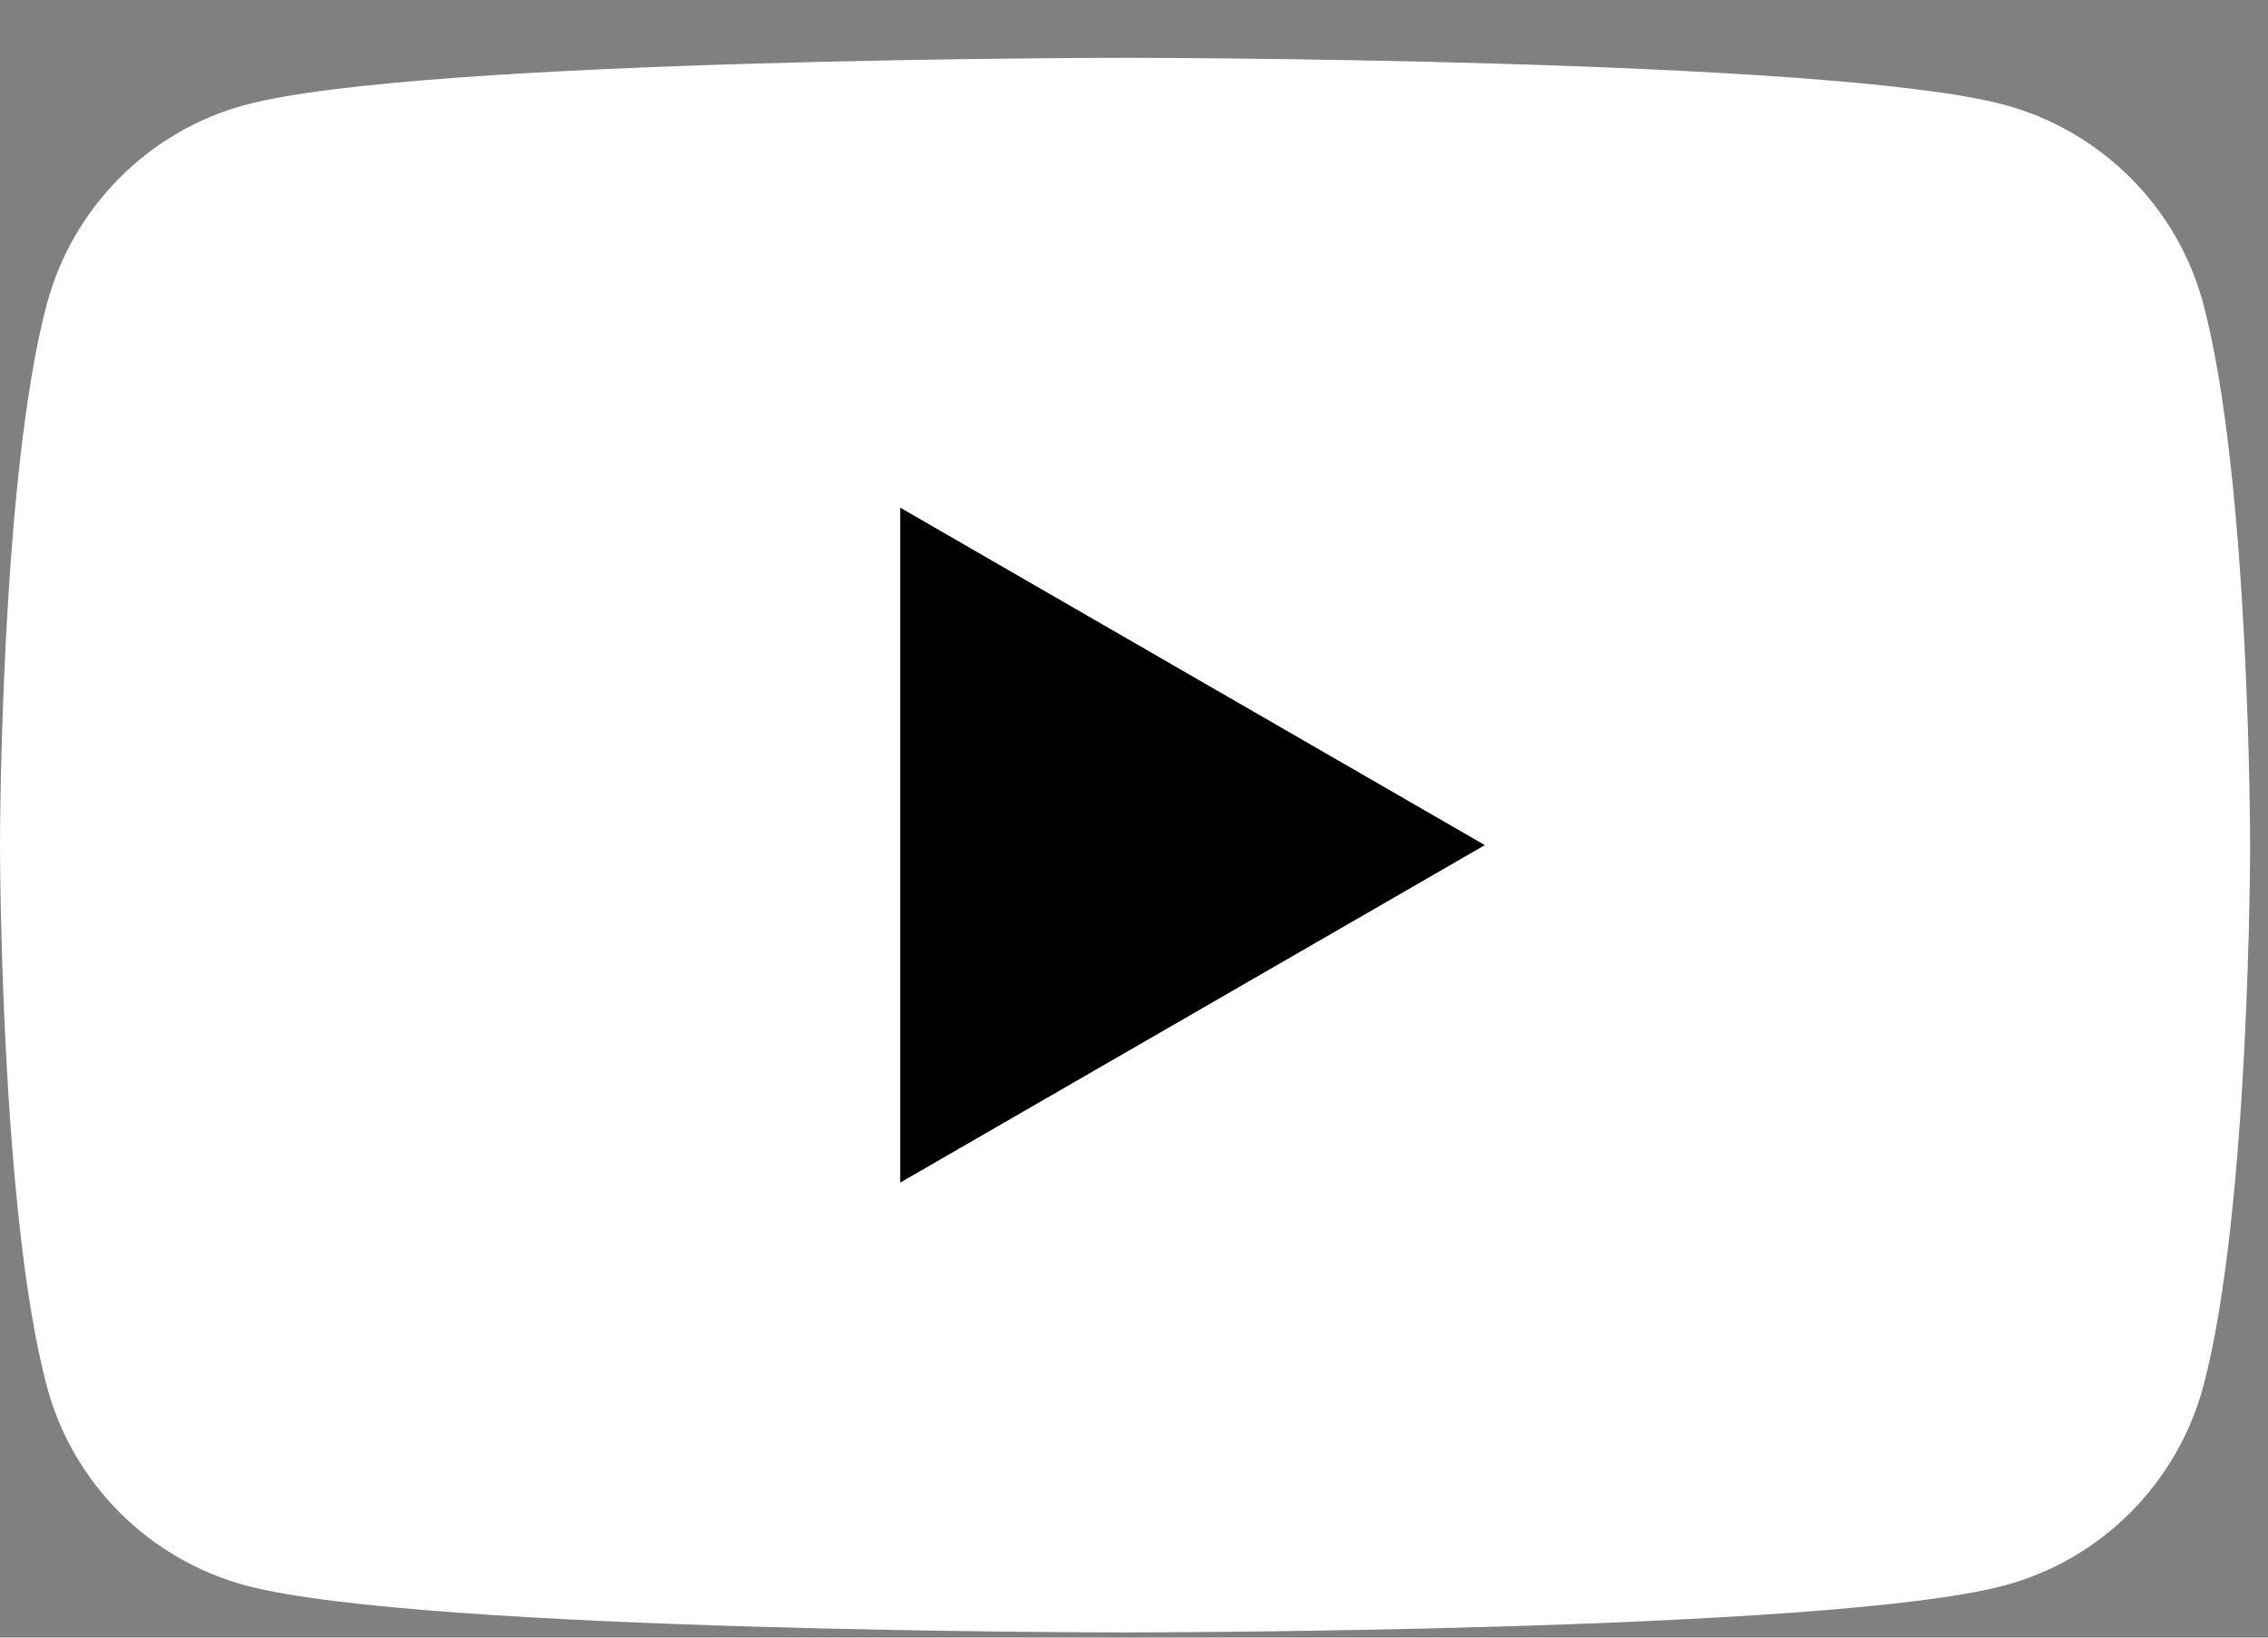 <?xml version="1.0" encoding="UTF-8"?>
<svg width="36px" height="26px" viewBox="0 0 36 26" version="1.1" xmlns="http://www.w3.org/2000/svg" xmlns:xlink="http://www.w3.org/1999/xlink">
    <rect x="0" y="0" width="36" height="26" fill="#808080" stroke="none"/>
    <title>Youtube Music</title>
    <g id="Page-1" stroke="none" stroke-width="1" fill="none" fill-rule="evenodd">
        <g id="Home---Extra-Large-≥-1200px" transform="translate(-525, -3556)" fill-rule="nonzero">
            <g id="Mentions" transform="translate(95, 3555)">
                <g id="Rzo" transform="translate(430, 0)">
                    <g id="Youtube-Music" transform="translate(0, 1.918)">
                        <path d="M34.972,3.903 C34.563,2.369 33.352,1.159 31.813,0.745 C29.029,0 17.858,0 17.858,0 C17.858,0 6.693,0 3.903,0.745 C2.369,1.153 1.159,2.365 0.745,3.903 C0,6.688 0,12.5 0,12.5 C0,12.5 0,18.312 0.745,21.097 C1.153,22.631 2.365,23.841 3.903,24.255 C6.693,25 17.858,25 17.858,25 C17.858,25 29.029,25 31.813,24.255 C33.348,23.847 34.557,22.635 34.972,21.097 C35.716,18.312 35.716,12.5 35.716,12.5 C35.716,12.5 35.716,6.688 34.972,3.903 Z" id="lozenge-path" fill="#FFFFFF"></path>
                        <polygon id="play-polygon" fill="#000000" points="14.289 17.858 23.569 12.5 14.289 7.142"></polygon>
                    </g>
                </g>
            </g>
        </g>
    </g>
</svg>